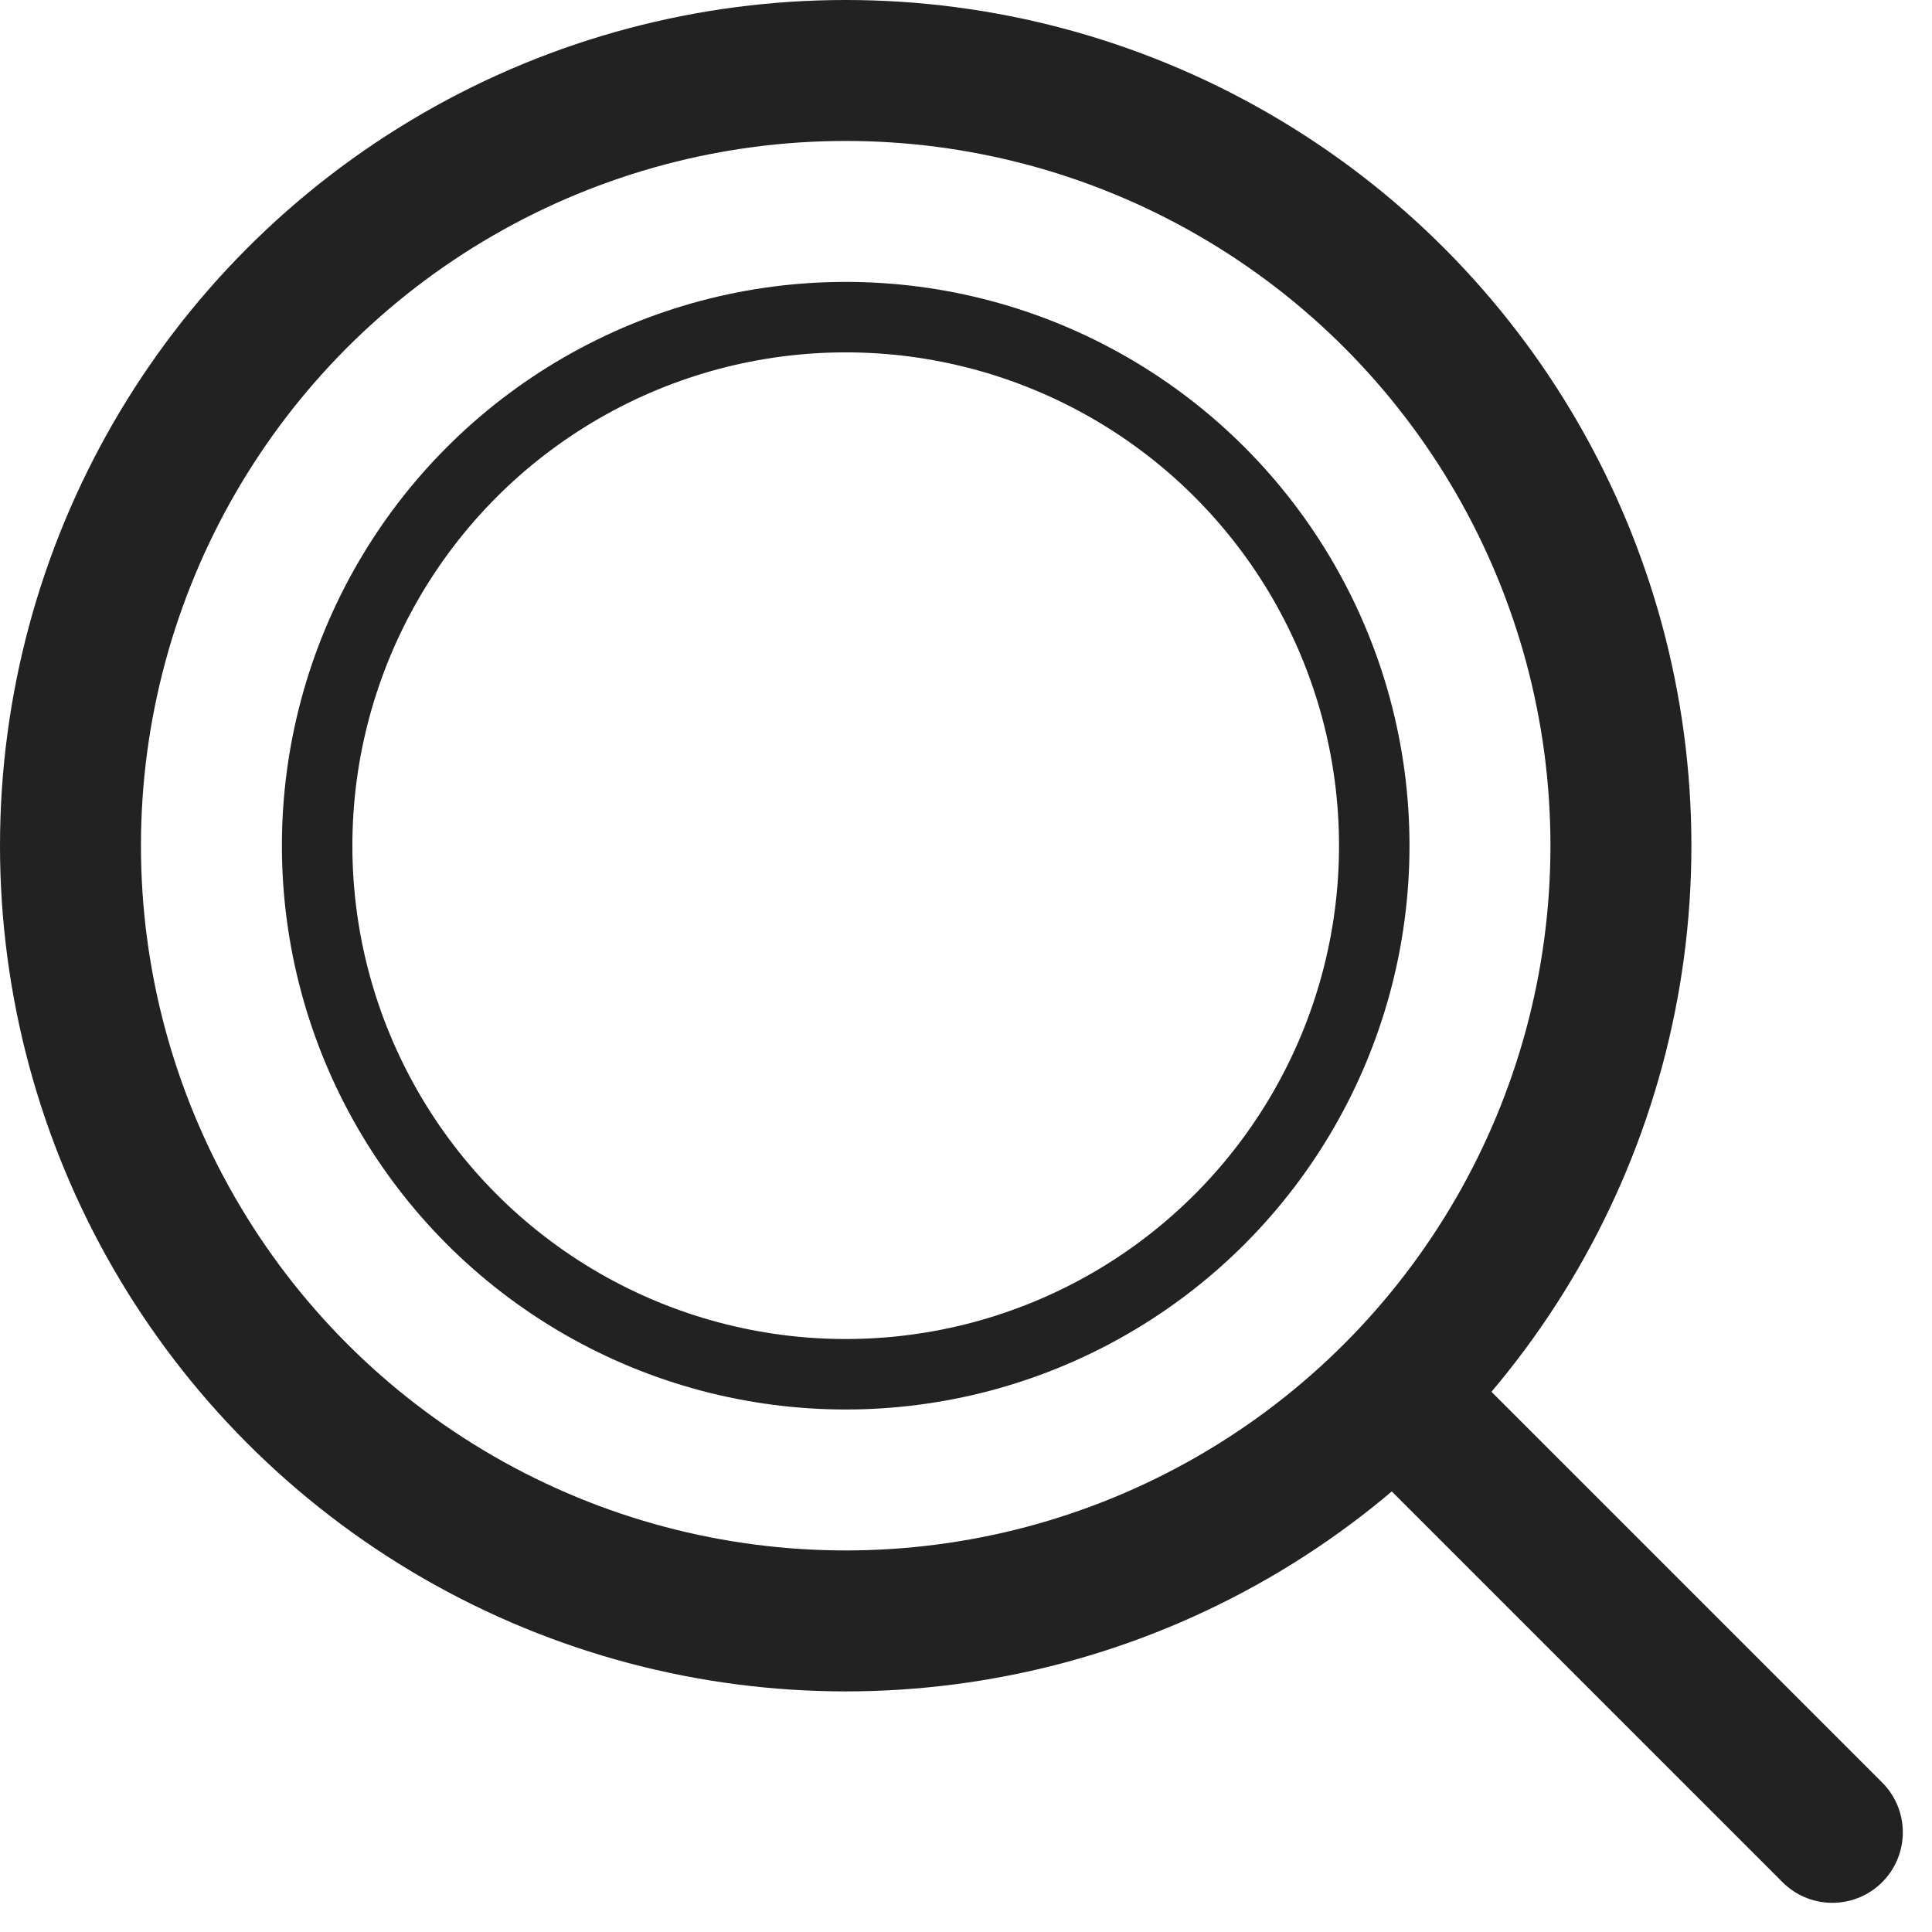 <svg xmlns="http://www.w3.org/2000/svg" width="27.414" height="27.414" viewBox="0 0 27.414 27.414">
  <g id="i-search-b" transform="translate(-1367 -27)">
    <g id="Ellipse_2" data-name="Ellipse 2" transform="translate(1367 27)" fill="none" stroke="#222" stroke-miterlimit="10" stroke-width="2">
      <circle cx="12" cy="12" r="12" stroke="none"/>
      <circle cx="12" cy="12" r="11" fill="none"/>
    </g>
    <line id="Line_1" data-name="Line 1" x2="6" y2="6" transform="translate(1387 47)" fill="none" stroke="#222" stroke-linecap="round" stroke-miterlimit="10" stroke-width="2"/>
    <g id="Ellipse_3" data-name="Ellipse 3" transform="translate(1371 31)" fill="none" stroke="#222" stroke-miterlimit="10" stroke-width="1">
      <circle cx="8" cy="8" r="8" stroke="none"/>
      <circle cx="8" cy="8" r="7.5" fill="none"/>
    </g>
  </g>
</svg>
